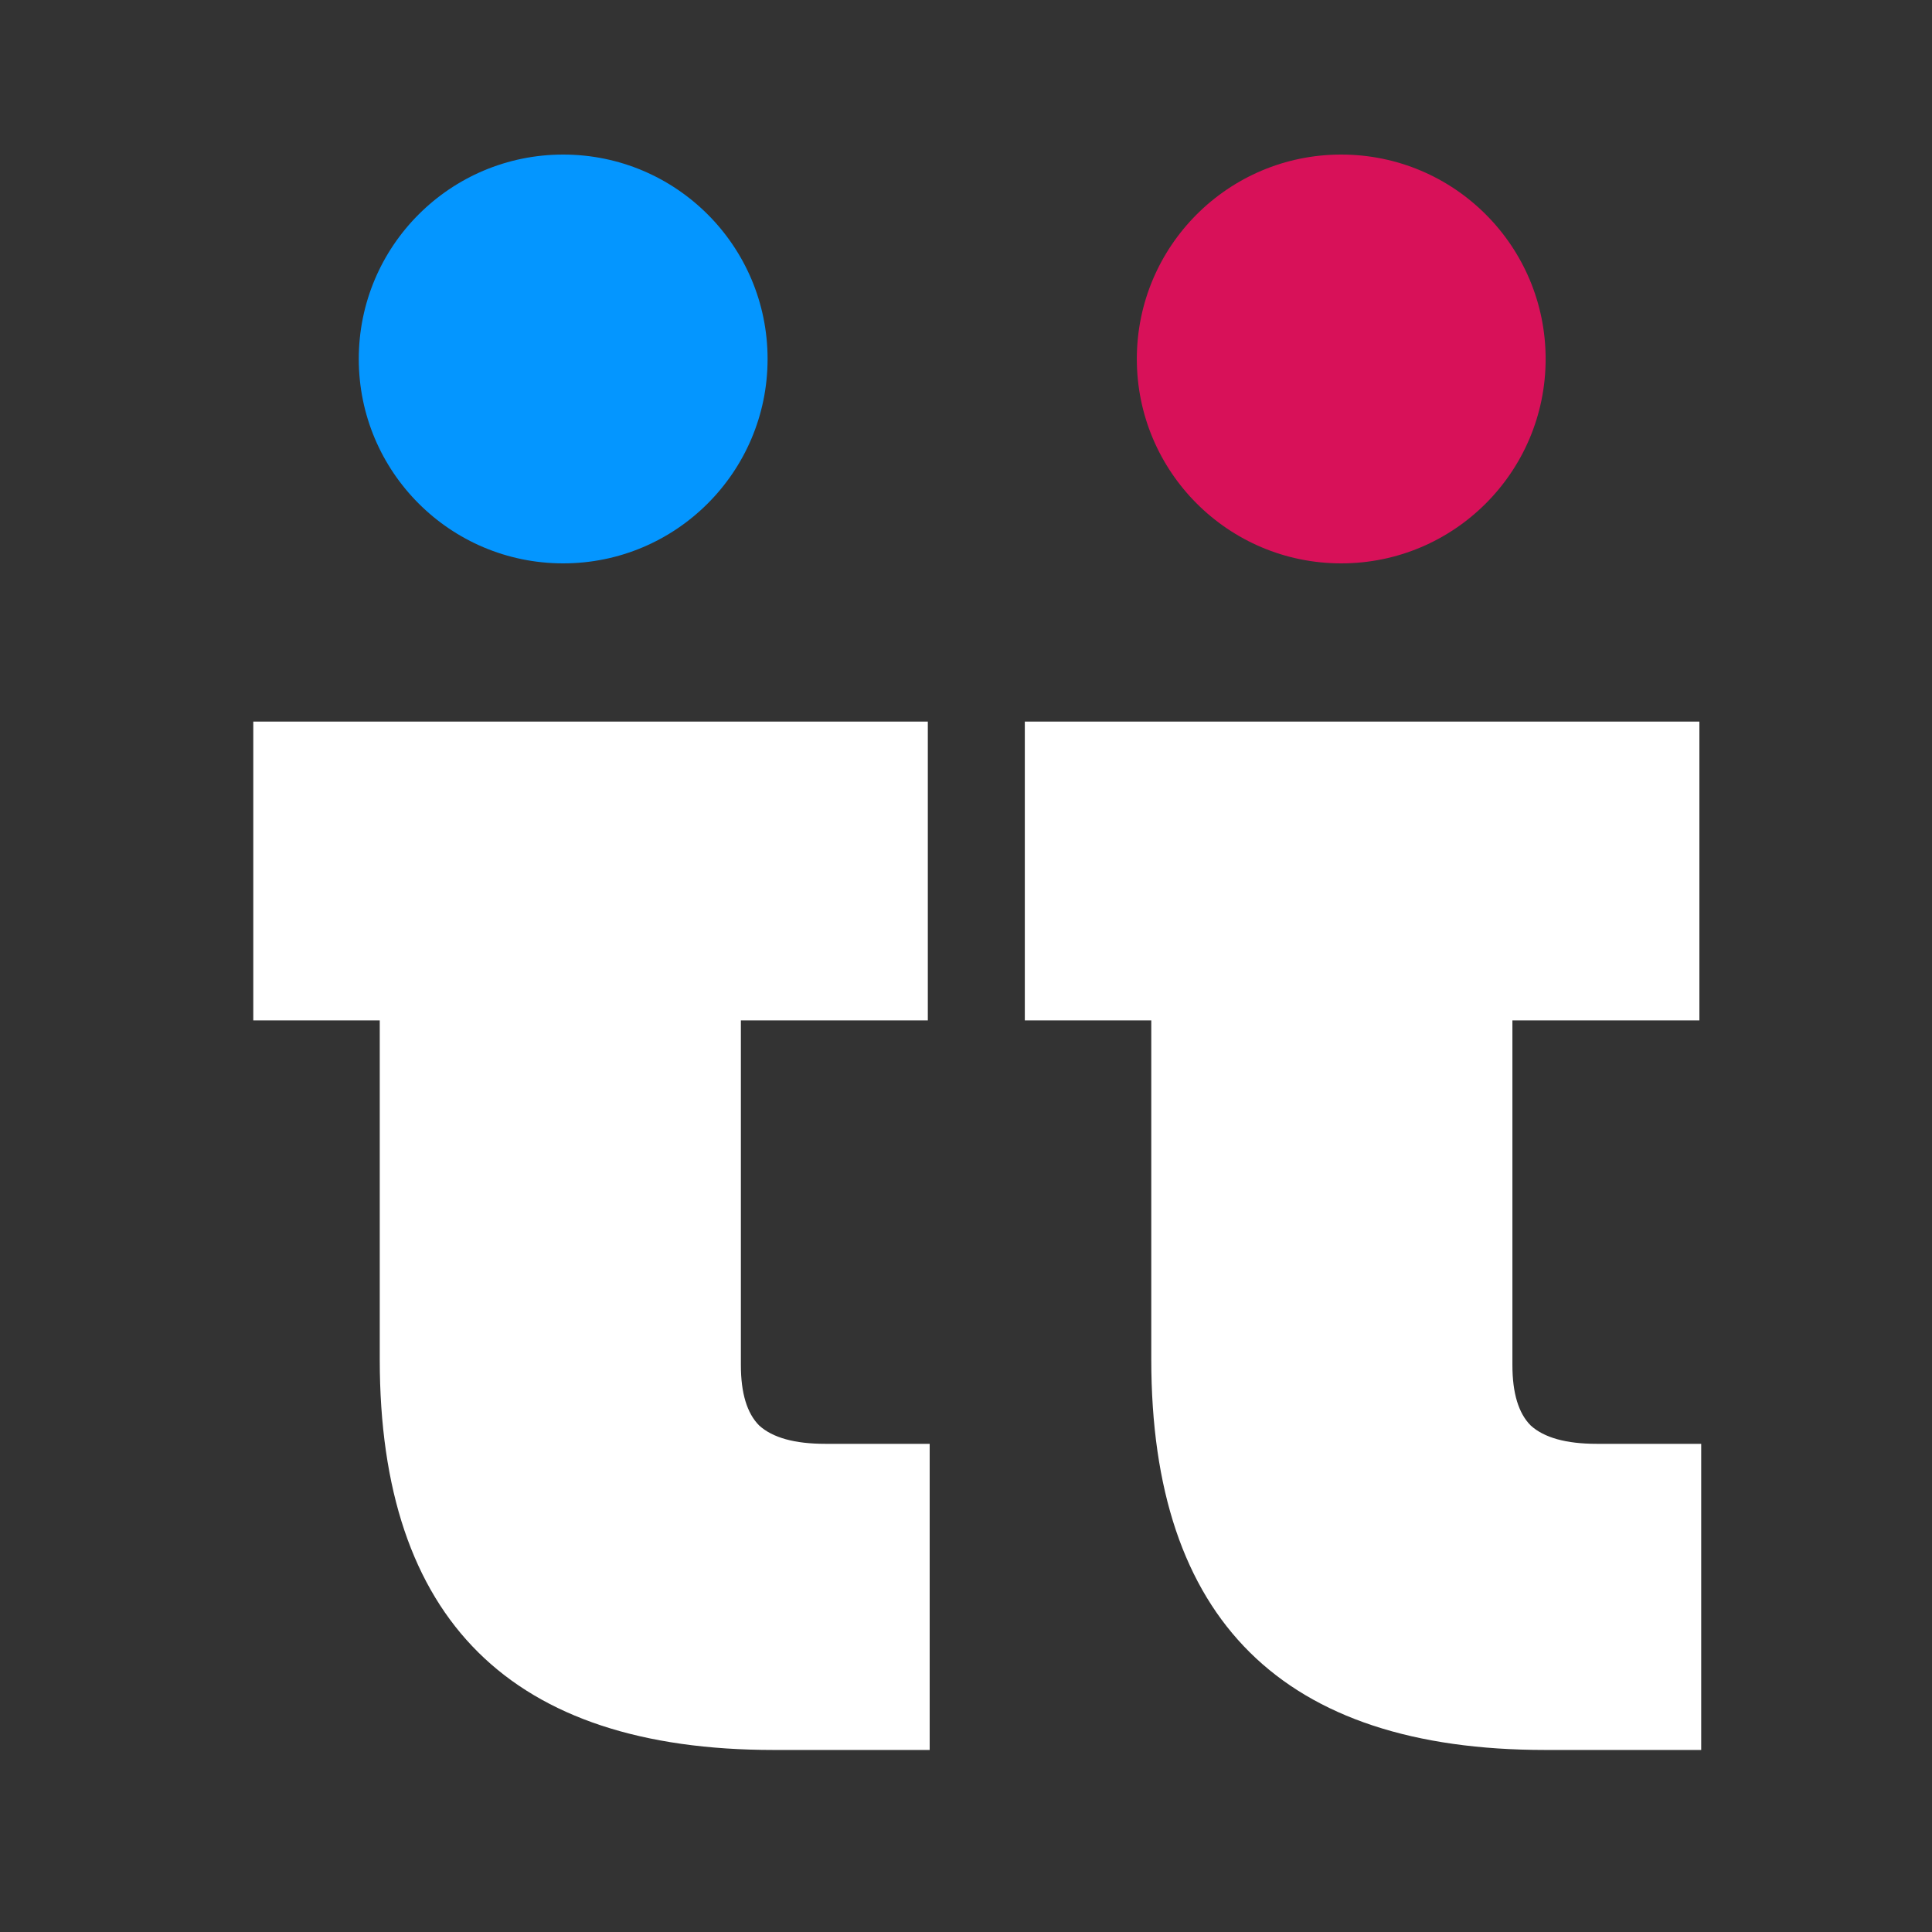 <svg width="50" height="50" viewBox="0 0 50 50" fill="none" xmlns="http://www.w3.org/2000/svg">
<rect x="0" y="0" width="50" height="50" fill="#333333" stroke="none"/>
<circle cx="14.575" cy="9.29" r="5.29" fill="#0496FF"/>
<circle cx="34.711" cy="9.29" r="5.29" fill="#D81159"/>
<path d="M24.06 37.366V45.289H20.027C13.228 45.289 9.828 41.921 9.828 35.184V26.408H6.555V18.675H11.504H16.112H19.174H24.012V26.408H19.174V35.327C19.174 36.054 19.332 36.576 19.648 36.892C19.996 37.208 20.565 37.366 21.356 37.366H24.06Z" fill="white"/>
<path d="M44.027 37.366V45.289H39.995C33.195 45.289 29.795 41.921 29.795 35.184V26.408H26.522V18.675H29.795H32.664L35.395 18.675L39.141 18.675H43.98V26.408H39.141V35.327C39.141 36.054 39.299 36.576 39.615 36.892C39.963 37.208 40.532 37.366 41.323 37.366H44.027Z" fill="white"/>
</svg>
